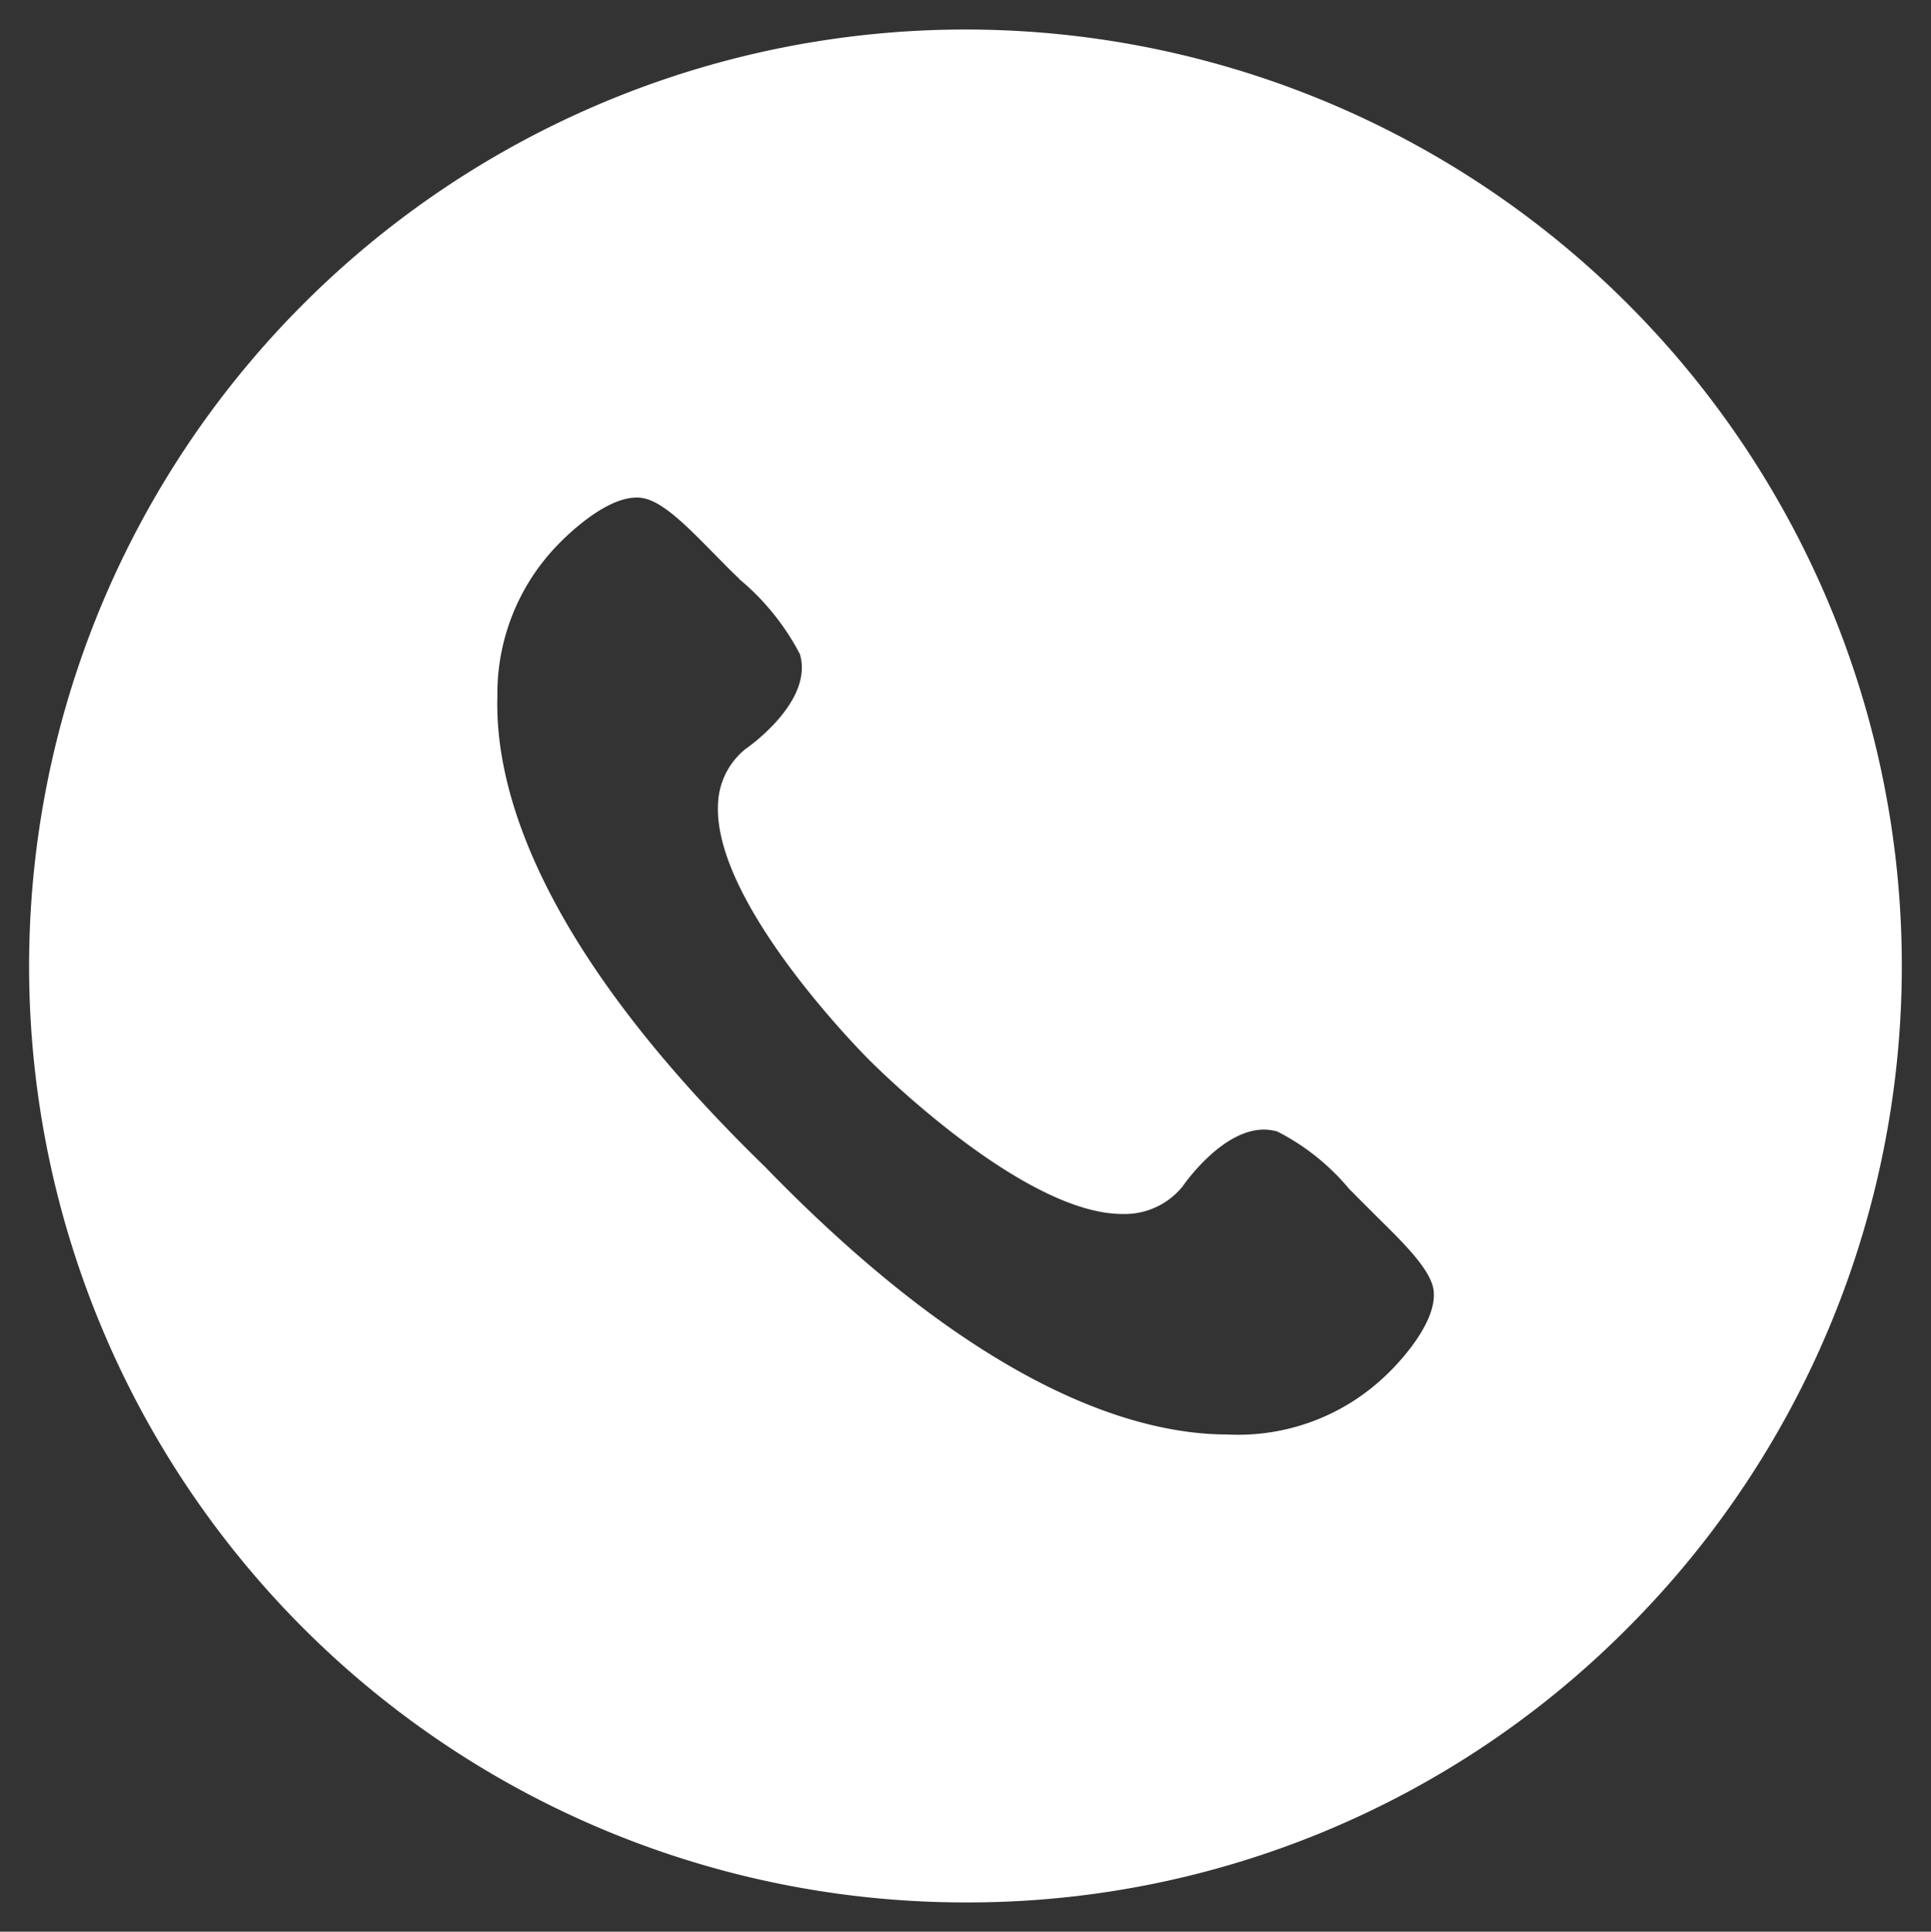 <svg xmlns="http://www.w3.org/2000/svg" width="33" height="33.008" viewBox="0 0 33 33.008">
  <rect x="0" y="0" width="33" height="33.008" fill="#333333" stroke="none"/>
  <g id="icon-tel-white" transform="translate(-95.586 -576.311)">
    <path id="前面オブジェクトで型抜き_101" data-name="前面オブジェクトで型抜き 101" d="M16,32.006A16,16,0,0,1,4.688,4.688,16,16,0,0,1,27.314,27.318,15.889,15.889,0,0,1,16,32.006ZM10.379,8c-.605,0-1.357.82-1.365.826A3.654,3.654,0,0,0,8,11.393c-.047,1.6.709,4.285,4.57,8.039,3.67,3.785,6.326,4.578,7.908,4.578A3.647,3.647,0,0,0,23.184,23c.01-.008.906-.838.814-1.467-.055-.348-.516-.8-.961-1.238-.1-.1-.2-.2-.3-.3-.039-.039-.08-.08-.117-.119l-.059-.057a3.9,3.9,0,0,0-1.232-.986A.868.868,0,0,0,21.1,18.8c-.73,0-1.385.965-1.393.975a1.272,1.272,0,0,1-1.025.467c-1.691,0-4.2-2.506-4.307-2.611S11.7,14.949,11.77,13.254a1.264,1.264,0,0,1,.467-.955c.012-.008,1.172-.8.934-1.621a4.183,4.183,0,0,0-1.035-1.283l-.012-.016L12.01,9.27c-.1-.1-.207-.209-.309-.312-.455-.463-.881-.9-1.229-.951C10.441,8,10.41,8,10.379,8Z" transform="translate(96.086 576.813)" fill="#fff" stroke="rgba(0,0,0,0)" stroke-miterlimit="10" stroke-width="1"/>
  </g>
</svg>
